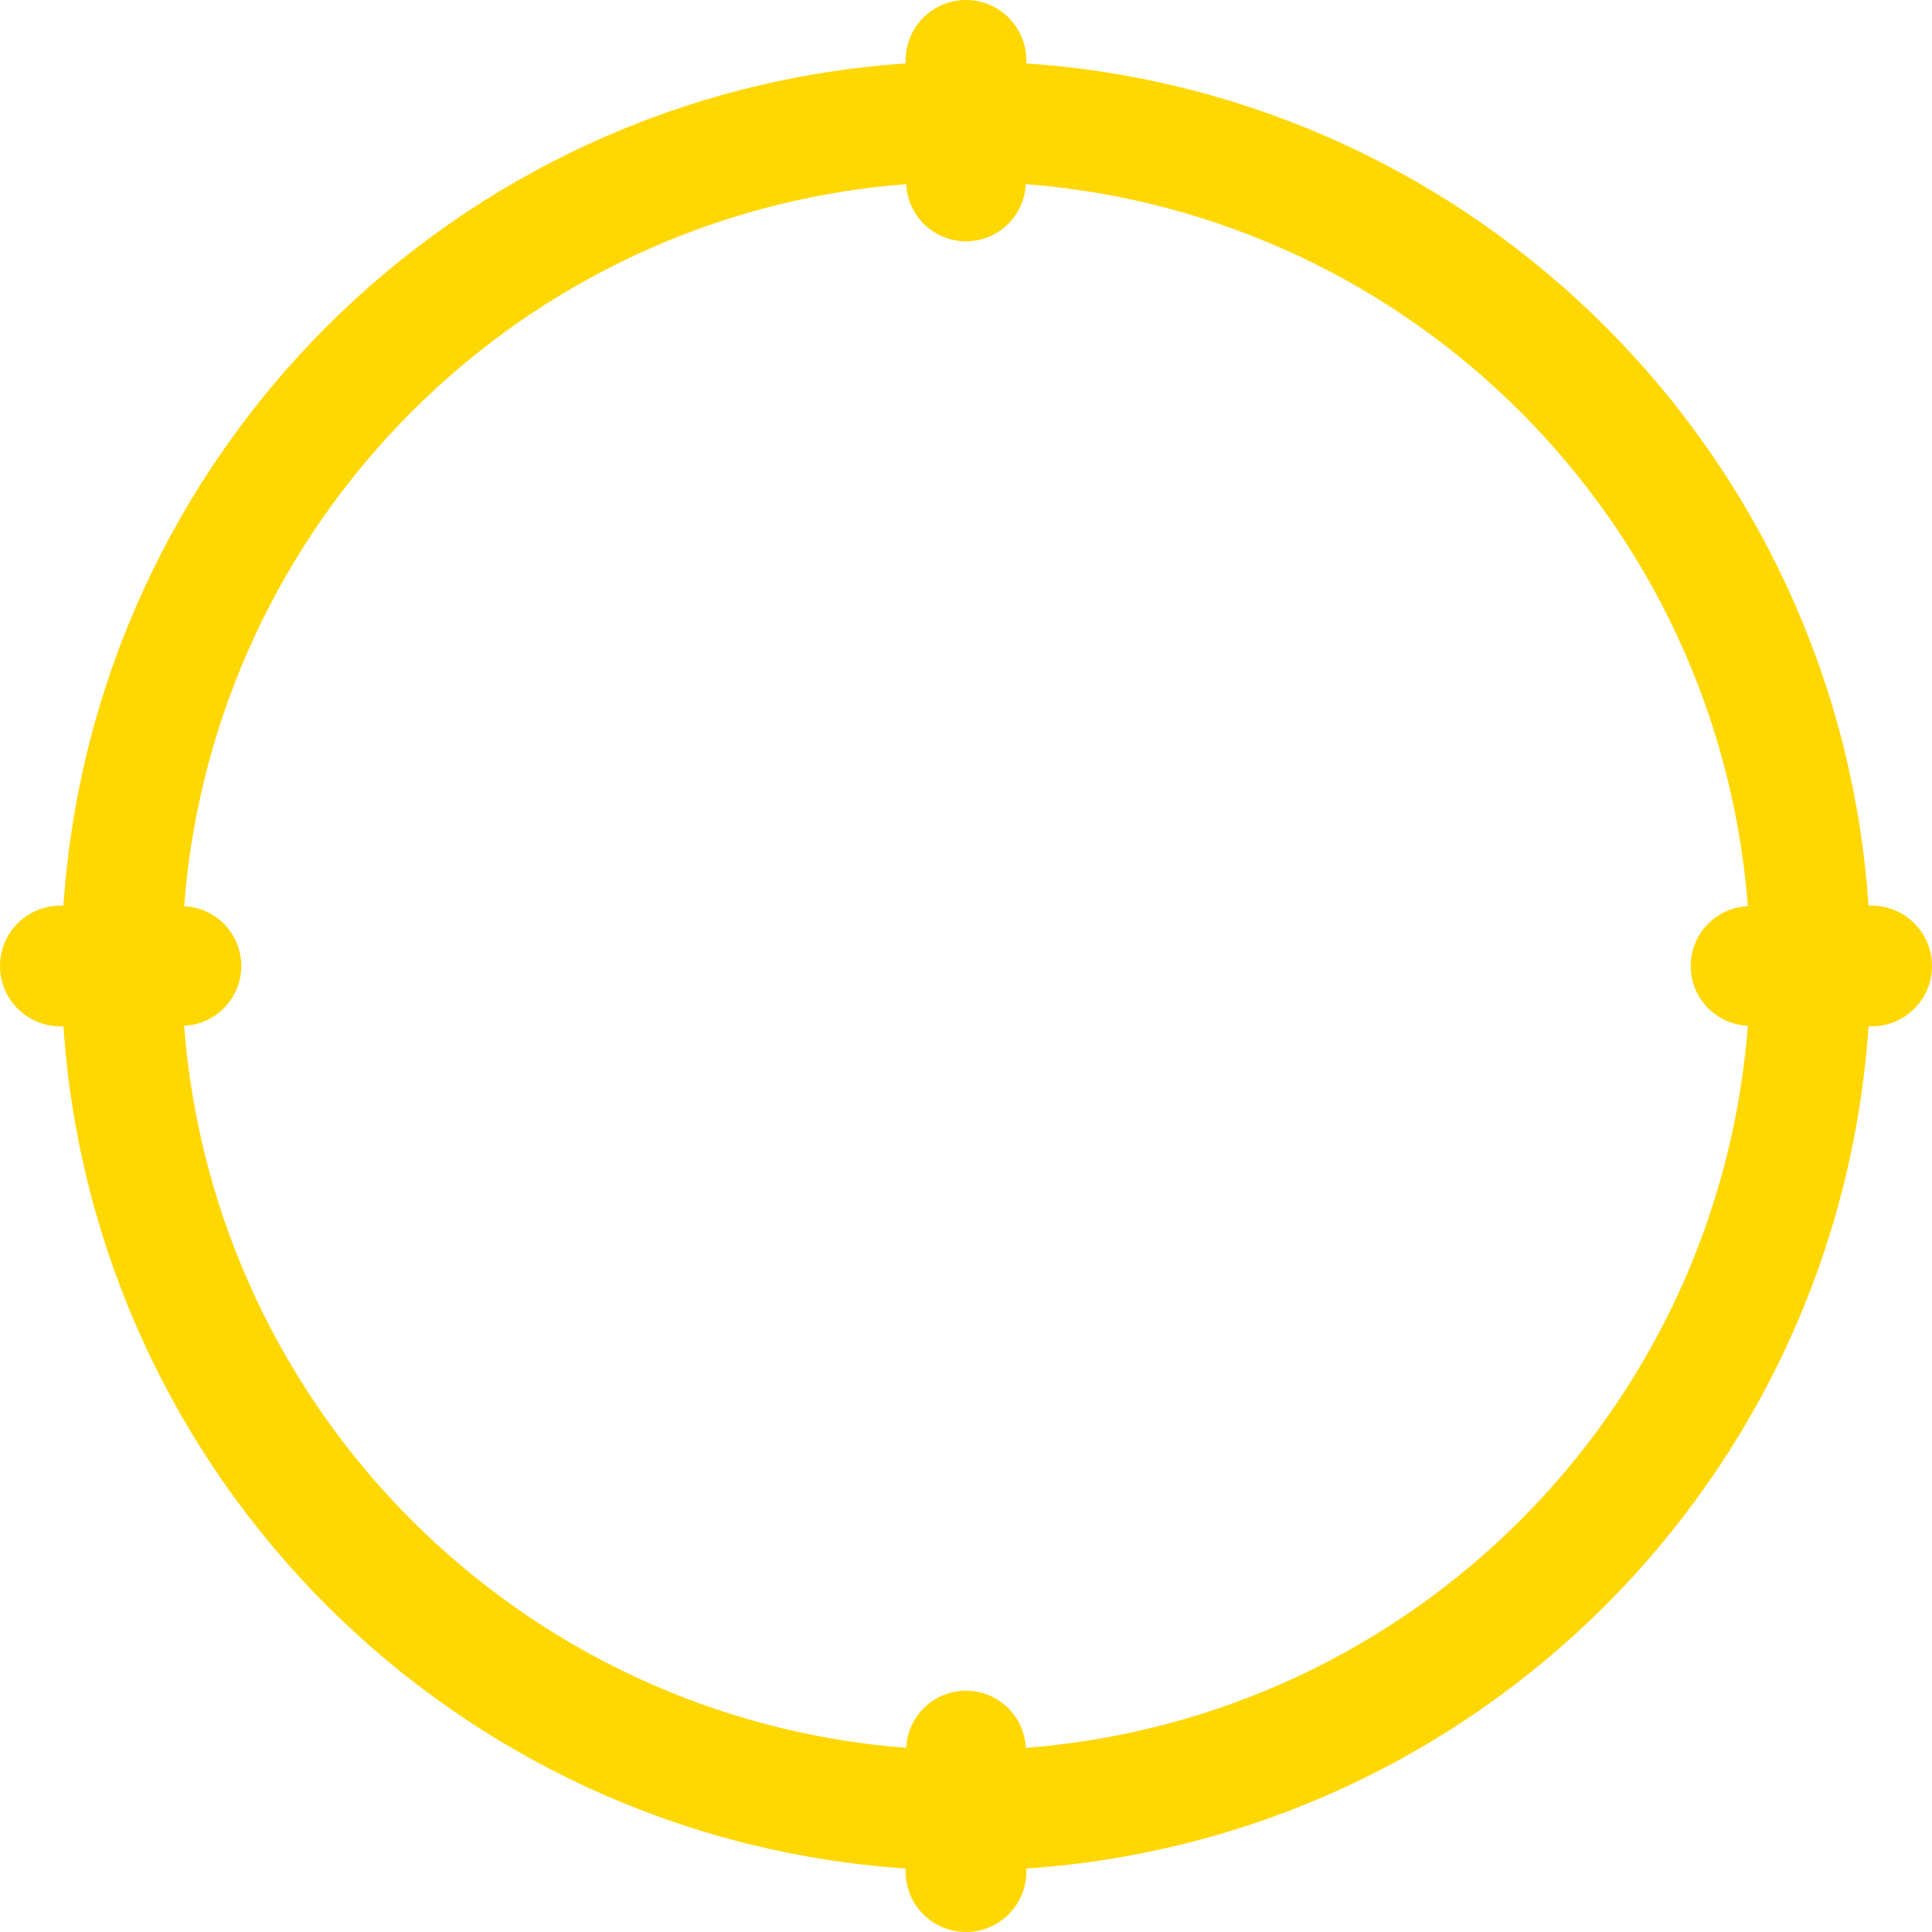 <?xml version="1.0" encoding="UTF-8"?> <svg xmlns="http://www.w3.org/2000/svg" width="80" height="80" viewBox="0 0 80 80" fill="none"> <path d="M77.499 37.5H77.372C76.101 18.791 61.208 3.898 42.499 2.627V2.5C42.499 1.119 41.38 0 39.999 0C38.619 0 37.5 1.119 37.5 2.5V2.627C18.791 3.898 3.898 18.791 2.627 37.5H2.5C1.119 37.5 0 38.619 0 39.999C0 41.38 1.119 42.499 2.5 42.499H2.627C3.898 61.208 18.791 76.101 37.5 77.372V77.499C37.5 78.88 38.619 79.999 39.999 79.999C41.38 79.999 42.499 78.88 42.499 77.499V77.372C61.208 76.101 76.101 61.208 77.372 42.499H77.499C78.88 42.499 79.999 41.38 79.999 39.999C79.999 38.619 78.88 37.5 77.499 37.5ZM42.475 72.375C42.415 71.05 41.324 70.008 39.999 70.008C38.675 70.008 37.584 71.05 37.524 72.375C21.55 71.141 8.859 58.449 7.624 42.475C8.949 42.415 9.991 41.324 9.991 39.999C9.991 38.675 8.949 37.584 7.624 37.524C8.859 21.55 21.55 8.859 37.524 7.624C37.584 8.949 38.675 9.991 39.999 9.991C41.324 9.991 42.415 8.949 42.475 7.624C58.449 8.859 71.141 21.55 72.375 37.524C71.05 37.584 70.008 38.675 70.008 39.999C70.008 41.324 71.05 42.415 72.375 42.475C71.141 58.449 58.449 71.141 42.475 72.375Z" fill="#FFD702"></path> </svg> 